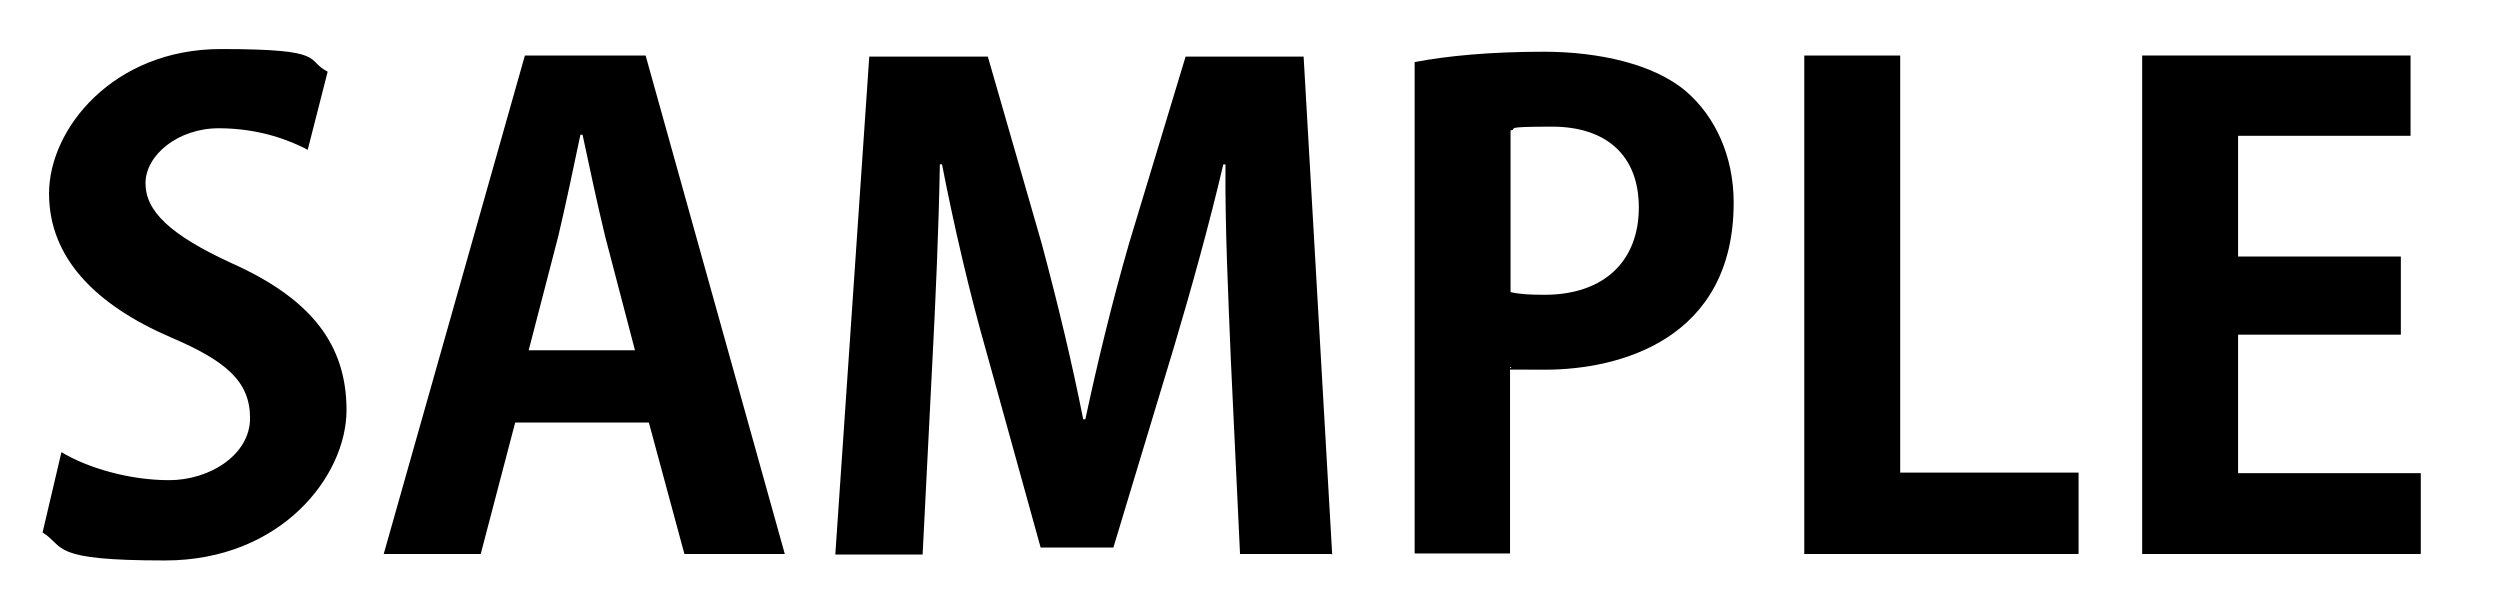 <?xml version="1.0" encoding="UTF-8"?> <svg xmlns="http://www.w3.org/2000/svg" id="_レイヤー_1" data-name="レイヤー 1" version="1.1" viewBox="0 0 463.9 112.6"><defs><style> .cls-1 { fill: #000; stroke-width: 0px; } </style></defs><path class="cls-1" d="M57.1,27.8c-3.2-1.7-8.9-4-16.5-4s-13.6,5-13.6,10.2,4.6,9.6,15.9,14.8c14.8,6.6,21.4,15.1,21.4,27.3s-12.1,27.9-33.7,27.9-18.4-2.5-22.7-5.2l3.5-14.9c4.8,2.9,12.5,5.2,20,5.2s15-4.7,15-11.5-4.4-10.6-14.7-15c-13.9-6-22.6-14.7-22.6-26.7s11.9-26.8,31.9-26.8,15.5,2,19.8,4.2l-3.7,14.5Z"></path><path class="cls-1" d="M145.6,102.8h-18.6l-6.6-24.4h-24.8l-6.4,24.4h-18L97.4,10.3h22.4l25.8,92.4ZM117.8,64.9l-5.5-21c-1.4-5.8-3-13.2-4.2-18.9h-.4c-1.2,5.8-2.8,13.3-4.1,18.8l-5.5,21.2h19.7Z"></path><path class="cls-1" d="M247,102.8h-16.9l-1.7-35.9c-.5-12.3-1.1-24.8-1-36.4h-.4c-2.6,11.1-6,23.3-9.1,33.7l-11.3,37.4h-13.5l-10.2-36.8c-3-10.5-5.9-23-8.1-34.3h-.4c-.2,11.7-.8,25.4-1.4,36.8l-1.8,35.6h-16.2l6.3-92.4h22l10,34.7c3,11.2,5.6,22,7.7,32.6h.4c2.2-10.3,4.9-21.5,8.1-32.6l10.5-34.7h21.9l5.3,92.4Z"></path><path class="cls-1" d="M262.6,11.5c5.8-1.1,13.7-1.9,23.9-1.9s20.4,2.3,26.3,7.3c5.5,4.7,8.9,12.1,8.9,20.7,0,25.4-21.2,31-35,31s-4.7-.1-6.5-.5v34.6h-17.7V11.5ZM280.3,54.2c1.7.4,3.6.5,6.3.5,11.1,0,17.5-6.3,17.5-16.2s-6.3-15-16.1-15-6.1.4-7.7.7v30.1Z"></path><path class="cls-1" d="M385.6,102.8h-50.8V10.3h17.8v77.4h33.1v15Z"></path><path class="cls-1" d="M449.2,102.8h-51.7V10.3h49.8v14.9h-32v22.4h30.2v14.5h-30.2v25.7h33.9v14.9Z"></path></svg> 